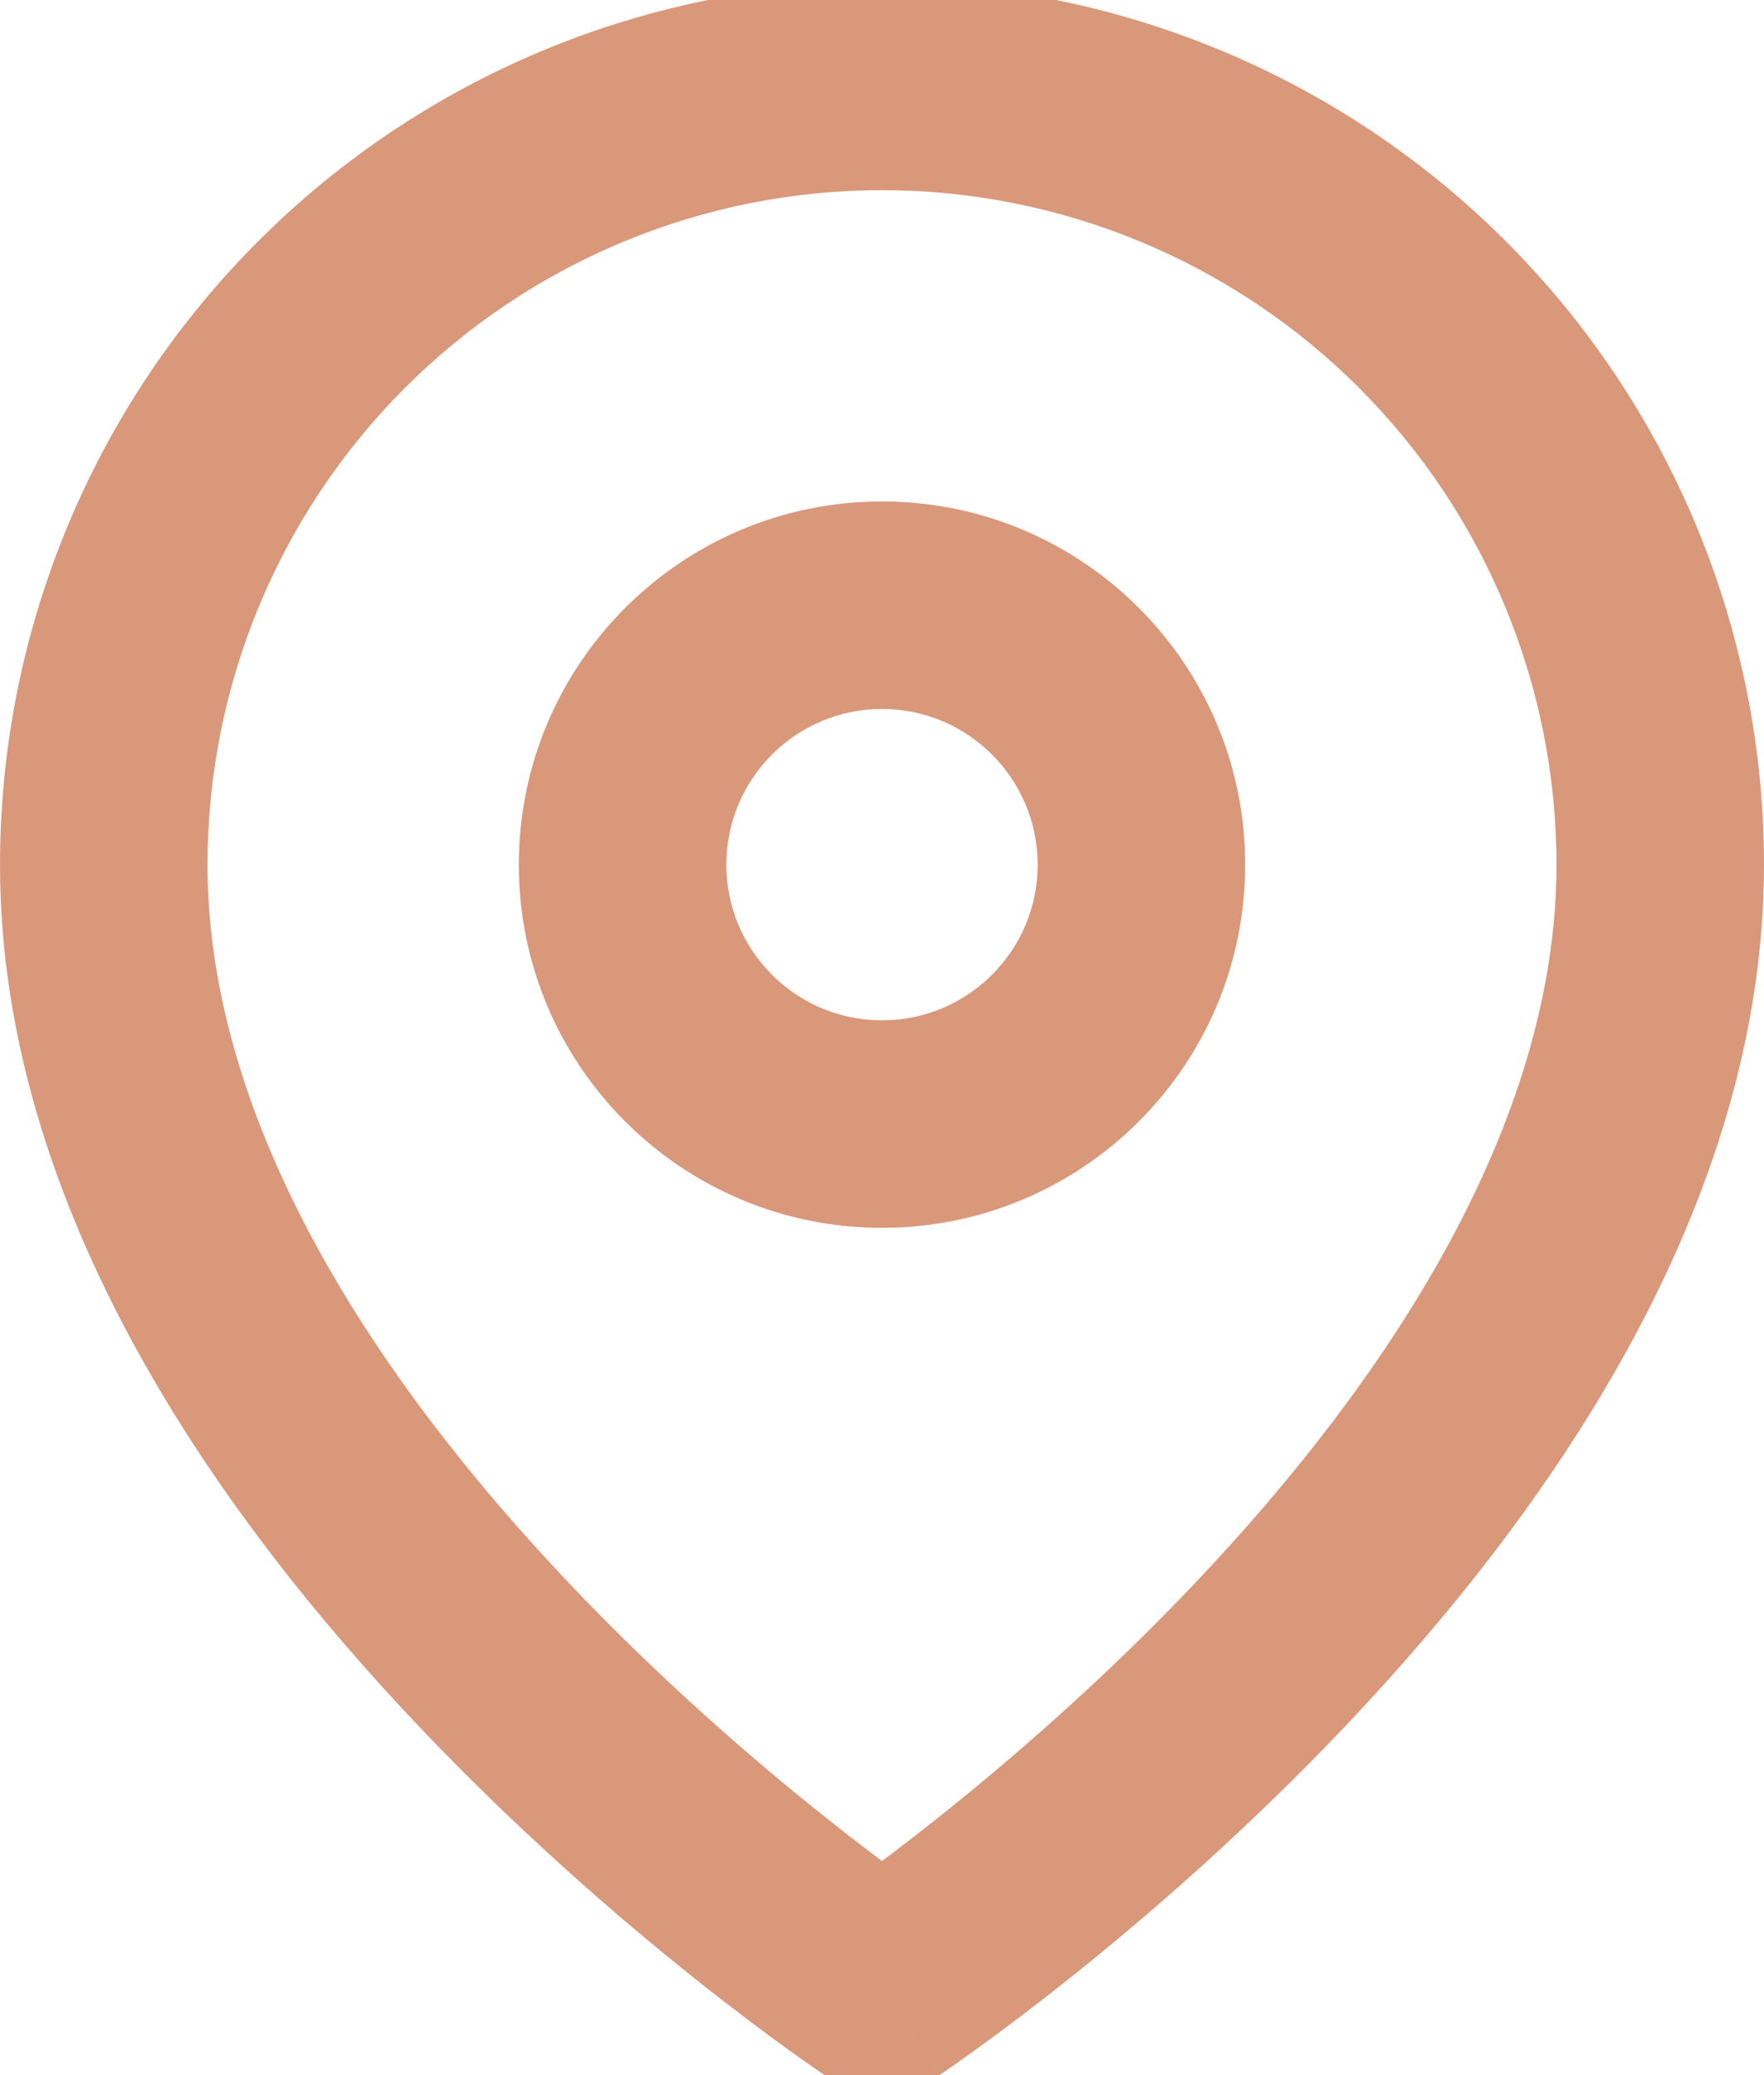 <svg width="17" height="20" viewBox="0 0 17 20" fill="none" xmlns="http://www.w3.org/2000/svg">
<path d="M8.5 19.167L7.945 19.999C8.281 20.223 8.719 20.223 9.055 19.999L8.5 19.167ZM13.803 3.03L14.51 2.323L13.803 3.03ZM3.197 3.03L2.49 2.323H2.49L3.197 3.03ZM15 8.334C15 10.848 13.359 13.313 11.524 15.25C10.627 16.197 9.726 16.973 9.049 17.512C8.711 17.781 8.431 17.99 8.237 18.13C8.14 18.2 8.065 18.253 8.015 18.287C7.99 18.304 7.971 18.317 7.96 18.325C7.954 18.329 7.95 18.332 7.947 18.334C7.946 18.334 7.945 18.335 7.945 18.335C7.945 18.335 7.945 18.335 7.945 18.335C7.945 18.335 7.945 18.335 7.945 18.335C7.945 18.335 7.945 18.335 8.5 19.167C9.055 19.999 9.055 19.999 9.055 19.998C9.055 19.998 9.056 19.998 9.056 19.998C9.056 19.998 9.057 19.997 9.058 19.997C9.059 19.996 9.061 19.994 9.064 19.993C9.068 19.99 9.075 19.985 9.083 19.98C9.1 19.968 9.124 19.952 9.154 19.931C9.214 19.89 9.3 19.829 9.408 19.751C9.624 19.595 9.93 19.367 10.295 19.077C11.024 18.496 11.998 17.658 12.976 16.625C14.891 14.604 17 11.652 17 8.334H15ZM13.096 3.737C14.315 4.956 15 6.61 15 8.334H17C17 6.079 16.105 3.917 14.51 2.323L13.096 3.737ZM8.5 1.833C10.224 1.833 11.877 2.518 13.096 3.737L14.51 2.323C12.916 0.729 10.754 -0.167 8.5 -0.167V1.833ZM3.904 3.737C5.123 2.518 6.776 1.833 8.5 1.833V-0.167C6.246 -0.167 4.084 0.729 2.49 2.323L3.904 3.737ZM2 8.334C2 6.61 2.685 4.956 3.904 3.737L2.49 2.323C0.896 3.917 0 6.079 0 8.334H2ZM8.5 19.167C9.055 18.335 9.055 18.335 9.055 18.335C9.055 18.335 9.055 18.335 9.055 18.335C9.055 18.335 9.055 18.335 9.055 18.335C9.055 18.335 9.054 18.334 9.053 18.334C9.05 18.332 9.046 18.329 9.04 18.325C9.029 18.317 9.01 18.304 8.985 18.287C8.935 18.253 8.86 18.2 8.763 18.13C8.569 17.99 8.289 17.781 7.951 17.512C7.274 16.973 6.373 16.197 5.476 15.25C3.641 13.313 2 10.848 2 8.334H0C0 11.652 2.109 14.604 4.024 16.625C5.002 17.658 5.976 18.496 6.705 19.077C7.07 19.367 7.376 19.595 7.592 19.751C7.7 19.829 7.786 19.89 7.846 19.931C7.876 19.952 7.9 19.968 7.917 19.98C7.925 19.985 7.932 19.99 7.936 19.993C7.939 19.994 7.941 19.996 7.942 19.997C7.943 19.997 7.944 19.998 7.944 19.998C7.944 19.998 7.945 19.998 7.945 19.998C7.945 19.999 7.945 19.999 8.5 19.167ZM8.5 11.834C10.433 11.834 12 10.267 12 8.334H10C10 9.162 9.328 9.834 8.5 9.834V11.834ZM5 8.334C5 10.267 6.567 11.834 8.5 11.834V9.834C7.672 9.834 7 9.162 7 8.334H5ZM8.5 4.833C6.567 4.833 5 6.401 5 8.334H7C7 7.505 7.672 6.833 8.5 6.833V4.833ZM12 8.334C12 6.401 10.433 4.833 8.5 4.833V6.833C9.328 6.833 10 7.505 10 8.334H12Z" fill="#DA987A"/>
</svg>
